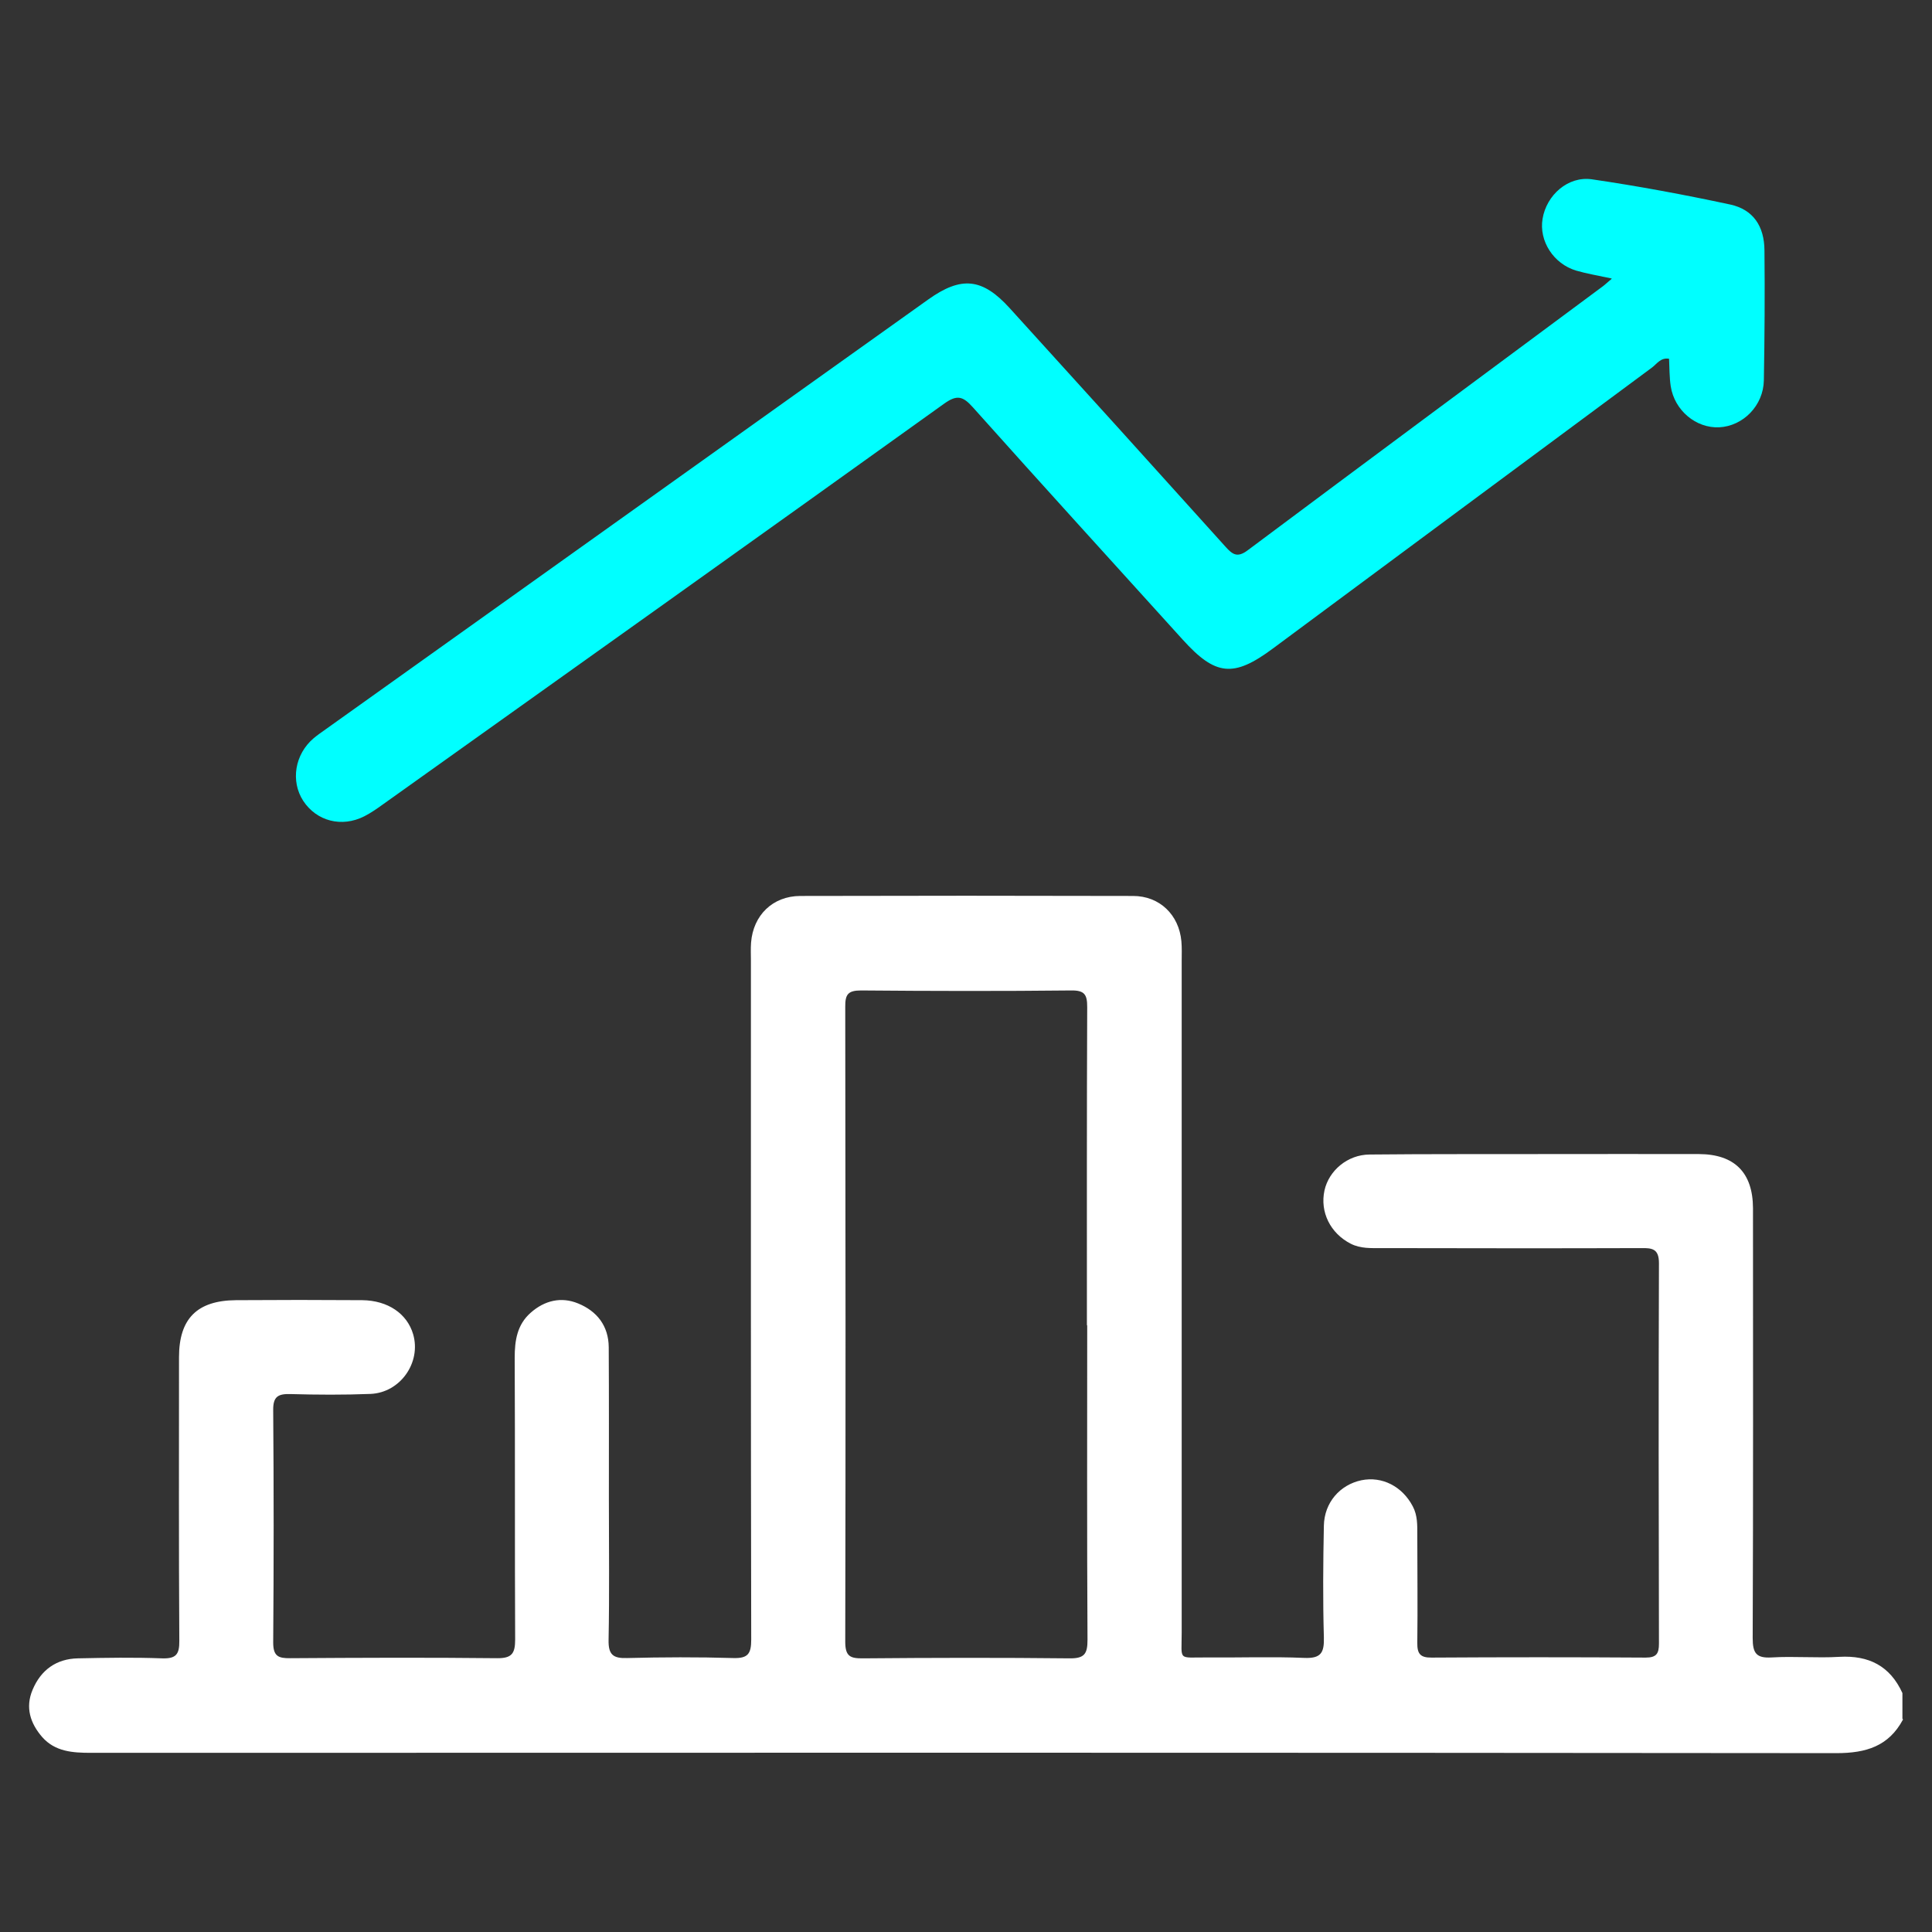 <?xml version="1.0" encoding="UTF-8"?>
<svg id="Layer_1" data-name="Layer 1" xmlns="http://www.w3.org/2000/svg" viewBox="0 0 128 128">
  <rect x="0" y="0" width="128" height="128" fill="#333333" stroke="none"/>
  <defs>
    <style>
      .cls-1 {
        fill: #fff;
      }

      .cls-2 {
        fill: aqua;
      }
    </style>
  </defs>
  <path class="cls-1" d="m126.08,113.92c-.95,1.78-2.46,2.23-4.41,2.23-38.55-.04-77.1-.03-115.65-.02-1.21,0-2.37-.08-3.22-1.04-.79-.91-1.14-1.96-.64-3.14.55-1.31,1.57-2.05,3-2.08,1.86-.04,3.72-.07,5.58,0,.93.03,1.15-.27,1.14-1.16-.04-6.26-.02-12.53-.02-18.79,0-2.56,1.2-3.76,3.78-3.78,2.79-.02,5.58-.02,8.36,0,1.71.02,2.97.9,3.37,2.25.55,1.87-.84,3.87-2.81,3.96-1.78.07-3.56.06-5.33.01-.81-.02-1.14.17-1.13,1.06.04,5.13.04,10.26,0,15.4,0,.91.34,1.05,1.13,1.04,4.57-.03,9.13-.05,13.7,0,.99.01,1.2-.32,1.2-1.24-.03-6.22,0-12.45-.03-18.67,0-1.14.16-2.18,1.05-2.97.92-.82,2.03-1.09,3.16-.62,1.24.51,2.01,1.48,2.02,2.9.02,3.35.01,6.71.01,10.06,0,3.11.04,6.22-.02,9.33-.02.98.3,1.23,1.23,1.2,2.34-.06,4.69-.07,7.03,0,.98.03,1.19-.29,1.19-1.22-.03-14.99-.02-29.98-.02-44.97,0-.4-.02-.81.01-1.21.14-1.81,1.43-3.08,3.25-3.09,7.35-.02,14.71-.02,22.06,0,1.76,0,3.04,1.25,3.2,3,.04.44.02.89.02,1.33,0,14.83,0,29.66,0,44.49,0,1.89-.28,1.62,1.69,1.63,2.14.02,4.29-.06,6.42.03,1.12.05,1.34-.34,1.31-1.37-.07-2.46-.05-4.93,0-7.39.03-1.53,1.06-2.71,2.49-3.01,1.37-.28,2.71.41,3.4,1.73.32.6.3,1.25.3,1.89,0,2.38.03,4.77,0,7.15-.01.72.19.99.95.98,4.73-.03,9.46-.03,14.18,0,.71,0,.88-.26.88-.92-.02-8.4-.03-16.81,0-25.21,0-.97-.46-1.01-1.19-1-5.74.02-11.48.01-17.21,0-.68,0-1.37.04-2.02-.29-1.35-.69-2.05-2.1-1.74-3.53.29-1.31,1.52-2.37,2.99-2.38,3.92-.04,7.84-.02,11.76-.03,3.35,0,6.71-.01,10.06,0,2.36.01,3.57,1.23,3.58,3.58,0,9.5.02,18.99-.02,28.49,0,1,.24,1.34,1.26,1.28,1.49-.09,2.99.05,4.48-.04,1.95-.11,3.36.6,4.18,2.4v1.7Zm-54.07-26.12c0-7.03-.01-14.06.02-21.08,0-.81-.16-1.11-1.05-1.1-4.64.05-9.29.04-13.93,0-.88,0-1.06.27-1.05,1.1.02,14.02.03,28.03,0,42.05,0,.97.33,1.11,1.18,1.1,4.56-.04,9.13-.05,13.69,0,.99.01,1.18-.31,1.18-1.23-.04-6.95-.02-13.89-.02-20.84Z"/>
  <path class="cls-2" d="m106.77,18.45c-.93-.2-1.65-.32-2.34-.52-1.51-.45-2.48-1.97-2.23-3.44.26-1.56,1.68-2.84,3.27-2.61,3.07.45,6.13,1.02,9.16,1.67,1.52.33,2.26,1.43,2.27,3.04.03,2.87.01,5.74-.04,8.61-.03,1.67-1.37,3.03-2.96,3.11-1.53.07-2.96-1.11-3.21-2.72-.09-.59-.08-1.2-.11-1.82-.55-.1-.81.34-1.13.58-8.38,6.2-16.74,12.41-25.11,18.61-2.62,1.95-3.81,1.82-5.99-.59-4.63-5.12-9.29-10.23-13.89-15.38-.67-.75-1.06-.86-1.93-.23-12.37,8.87-24.77,17.7-37.17,26.54-.39.28-.79.56-1.22.78-1.5.76-3.16.33-4.05-1.02-.85-1.31-.56-3.09.69-4.15.25-.21.51-.39.78-.58,13.31-9.5,26.63-19,39.94-28.49,2.19-1.56,3.58-1.42,5.39.57,4.78,5.26,9.55,10.53,14.31,15.82.46.51.78.74,1.46.23,7.83-5.85,15.68-11.67,23.53-17.49.15-.11.29-.25.59-.5Z"/>
</svg>
